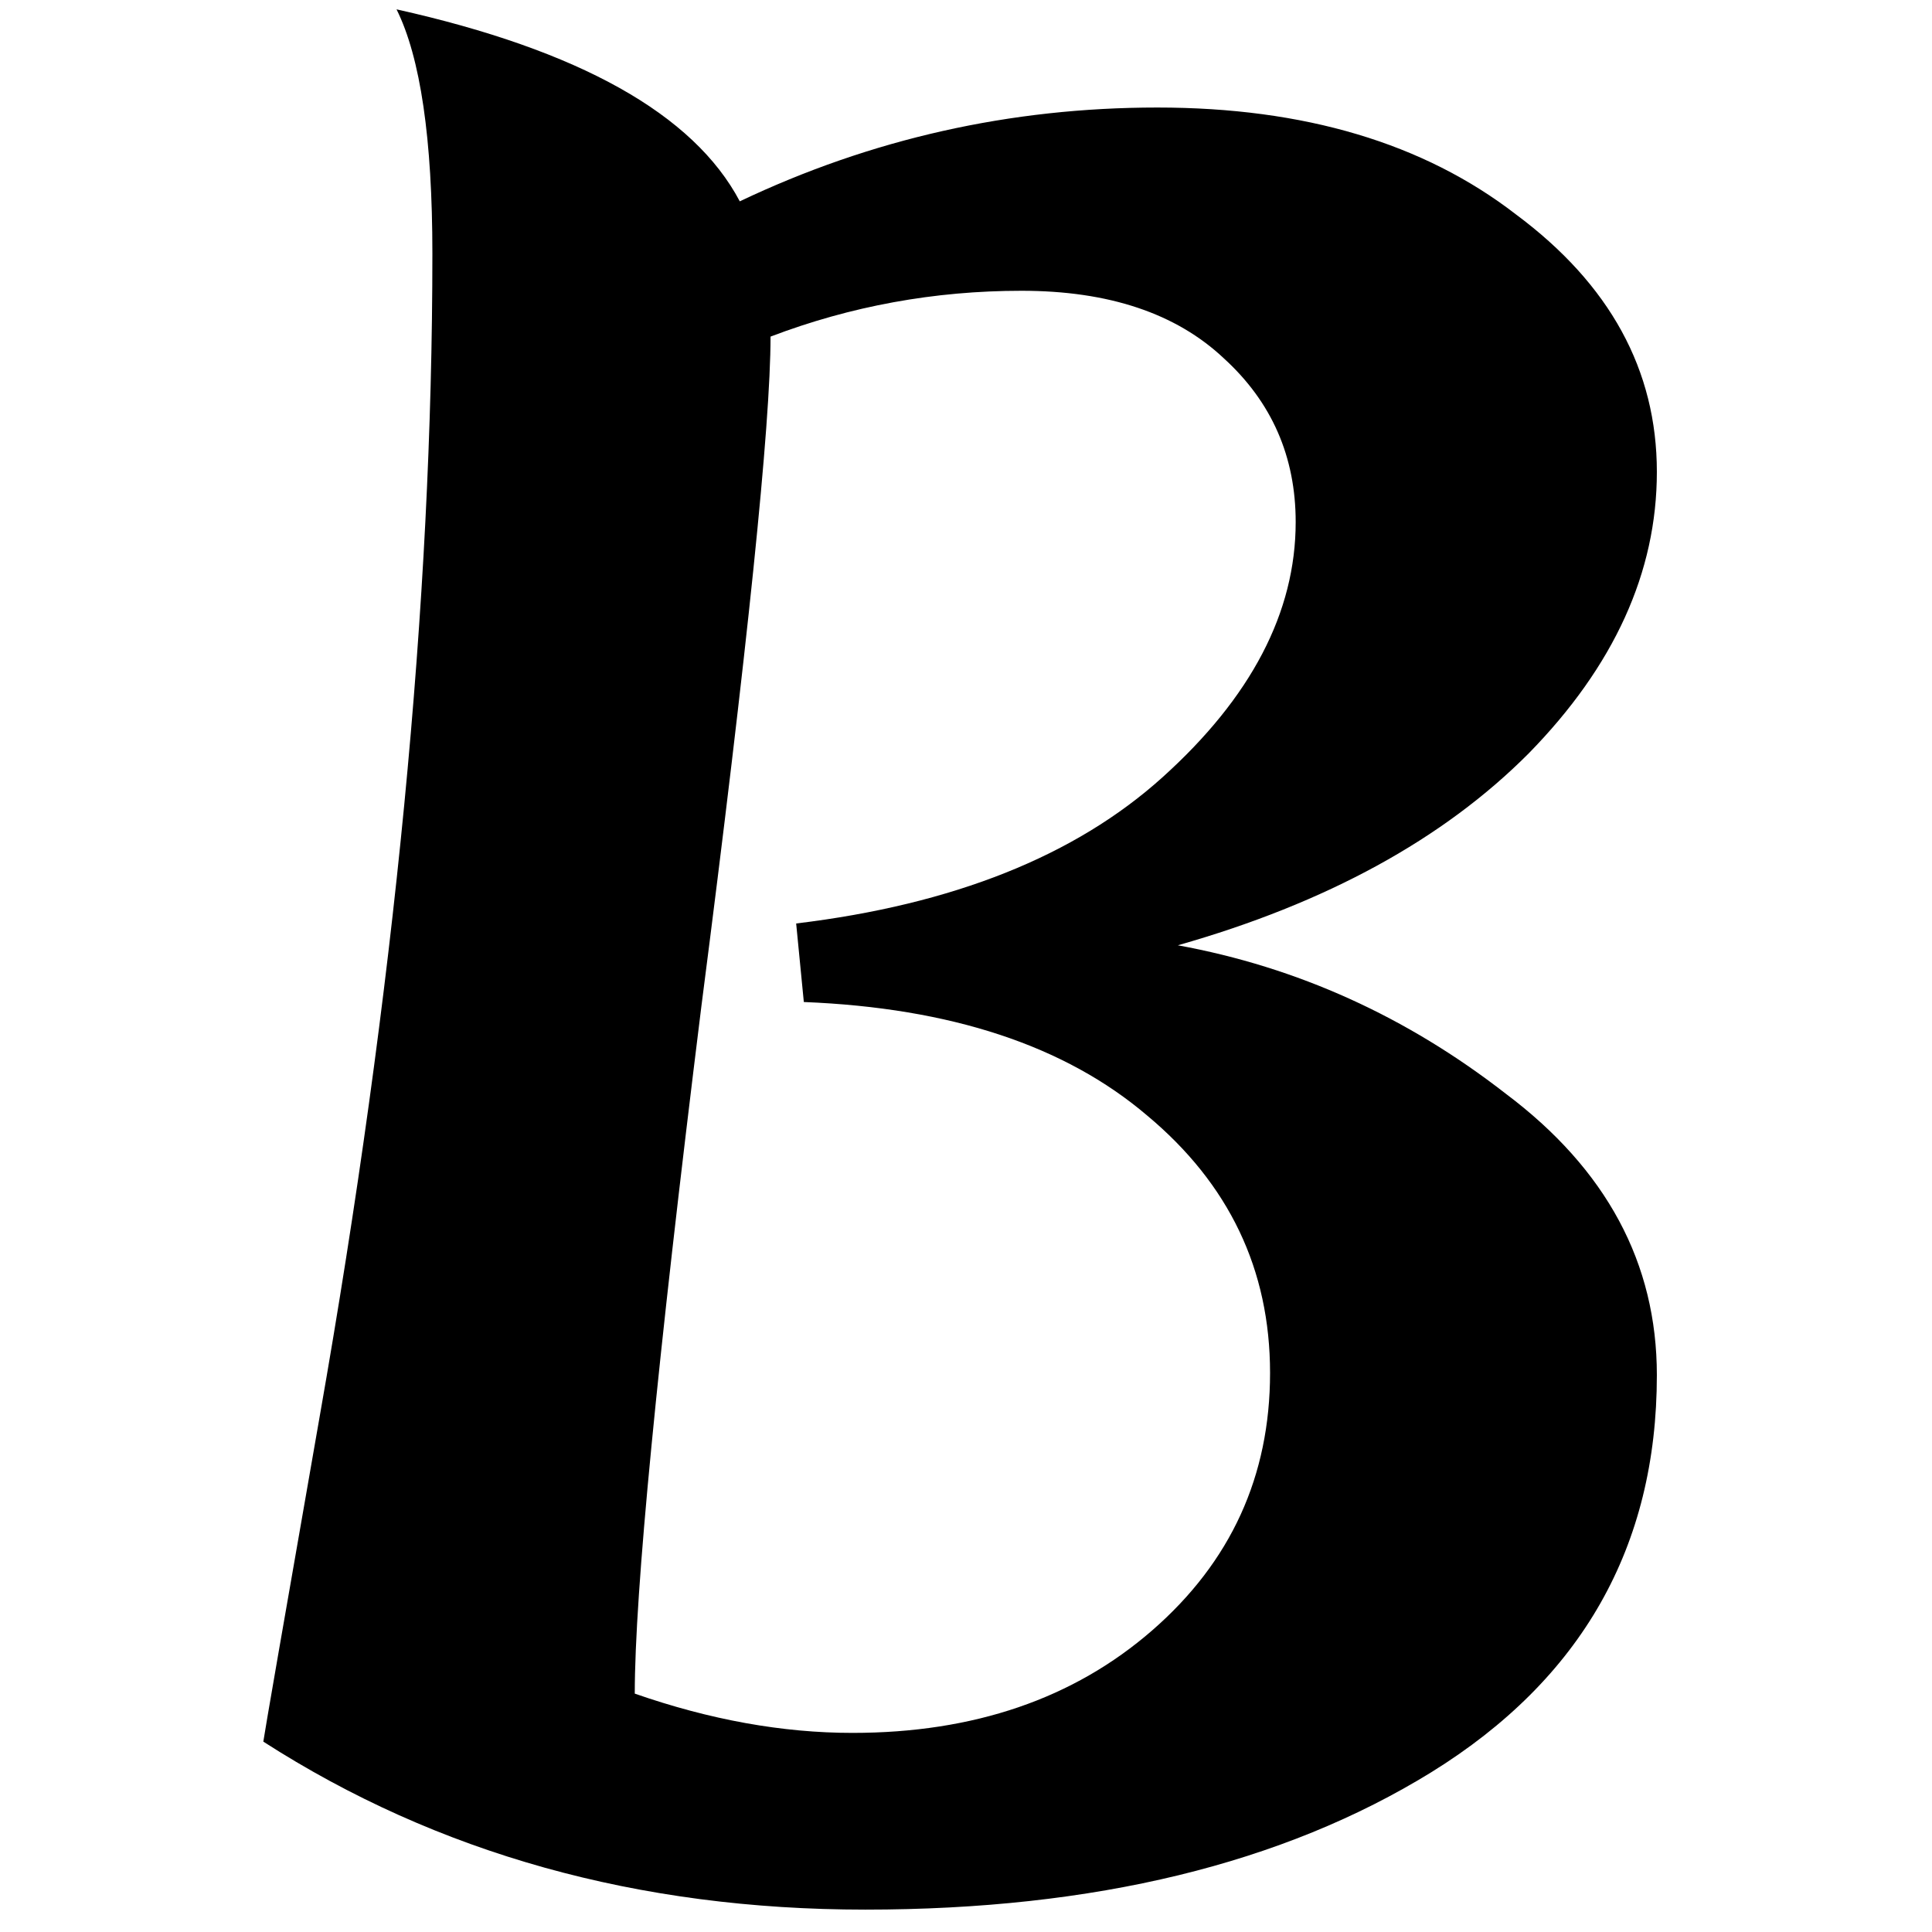 <svg xmlns="http://www.w3.org/2000/svg" version="1.1" xmlns:xlink="http://www.w3.org/1999/xlink" xmlns:svgjs="http://svgjs.dev/svgjs" width="1000" height="1000"><style>
    #light-icon {
      display: inline;
    }
    #dark-icon {
      display: none;
    }

    @media (prefers-color-scheme: dark) {
      #light-icon {
        display: none;
      }
      #dark-icon {
        display: inline;
      }
    }
  </style><g id="light-icon"><svg xmlns="http://www.w3.org/2000/svg" version="1.1" xmlns:xlink="http://www.w3.org/1999/xlink" xmlns:svgjs="http://svgjs.dev/svgjs" width="1000" height="1000"><g><g transform="matrix(16.393,0,0,16.393,131.148,5.684341886080802e-14)"><svg xmlns="http://www.w3.org/2000/svg" version="1.1" xmlns:xlink="http://www.w3.org/1999/xlink" xmlns:svgjs="http://svgjs.dev/svgjs" width="45" height="61"><svg width="45" height="61" viewBox="0 0 45 61" fill="none" xmlns="http://www.w3.org/2000/svg">
<path d="M0.314 54.991C0.368 54.623 0.961 51.202 2.093 44.727C4.466 31.225 5.652 18.986 5.652 8.01C5.652 4.382 5.275 1.811 4.52 0.295C10.29 1.581 13.902 3.602 15.358 6.357C19.51 4.382 23.905 3.395 28.542 3.395C33.179 3.395 36.954 4.52 39.865 6.77C42.831 8.975 44.314 11.684 44.314 14.899C44.314 18.068 42.966 21.03 40.27 23.785C37.574 26.495 33.88 28.515 29.189 29.847C32.964 30.536 36.414 32.098 39.542 34.532C42.723 36.92 44.314 39.882 44.314 43.418C44.314 48.837 41.941 53.016 37.196 55.955C32.505 58.848 26.547 60.295 19.321 60.295C12.15 60.295 5.814 58.527 0.314 54.991ZM32.91 16.483C32.91 14.417 32.155 12.695 30.645 11.317C29.135 9.893 27.005 9.181 24.255 9.181C21.505 9.181 18.863 9.664 16.329 10.628C16.329 13.429 15.601 20.479 14.145 31.776C12.743 43.074 12.042 50.306 12.042 53.475C14.415 54.302 16.706 54.715 18.917 54.715C22.745 54.715 25.9 53.636 28.38 51.478C30.861 49.319 32.101 46.61 32.101 43.349C32.101 40.088 30.807 37.379 28.218 35.22C25.63 33.016 22.017 31.822 17.38 31.638L17.138 29.158C22.098 28.561 25.954 27.023 28.704 24.543C31.508 22.017 32.91 19.331 32.91 16.483Z" fill="black"></path>
</svg></svg></g></g></svg></g><g id="dark-icon"><svg xmlns="http://www.w3.org/2000/svg" version="1.1" xmlns:xlink="http://www.w3.org/1999/xlink" xmlns:svgjs="http://svgjs.dev/svgjs" width="1000" height="1000"><g clip-path="url(#SvgjsClipPath1024)"><rect width="1000" height="1000" fill="#ffffff"></rect><g transform="matrix(11.475,0,0,11.475,241.803,150)"><svg xmlns="http://www.w3.org/2000/svg" version="1.1" xmlns:xlink="http://www.w3.org/1999/xlink" xmlns:svgjs="http://svgjs.dev/svgjs" width="45" height="61"><svg width="45" height="61" viewBox="0 0 45 61" fill="none" xmlns="http://www.w3.org/2000/svg">
<path d="M0.314 54.991C0.368 54.623 0.961 51.202 2.093 44.727C4.466 31.225 5.652 18.986 5.652 8.01C5.652 4.382 5.275 1.811 4.52 0.295C10.29 1.581 13.902 3.602 15.358 6.357C19.51 4.382 23.905 3.395 28.542 3.395C33.179 3.395 36.954 4.52 39.865 6.77C42.831 8.975 44.314 11.684 44.314 14.899C44.314 18.068 42.966 21.03 40.27 23.785C37.574 26.495 33.88 28.515 29.189 29.847C32.964 30.536 36.414 32.098 39.542 34.532C42.723 36.92 44.314 39.882 44.314 43.418C44.314 48.837 41.941 53.016 37.196 55.955C32.505 58.848 26.547 60.295 19.321 60.295C12.15 60.295 5.814 58.527 0.314 54.991ZM32.91 16.483C32.91 14.417 32.155 12.695 30.645 11.317C29.135 9.893 27.005 9.181 24.255 9.181C21.505 9.181 18.863 9.664 16.329 10.628C16.329 13.429 15.601 20.479 14.145 31.776C12.743 43.074 12.042 50.306 12.042 53.475C14.415 54.302 16.706 54.715 18.917 54.715C22.745 54.715 25.9 53.636 28.38 51.478C30.861 49.319 32.101 46.61 32.101 43.349C32.101 40.088 30.807 37.379 28.218 35.22C25.63 33.016 22.017 31.822 17.38 31.638L17.138 29.158C22.098 28.561 25.954 27.023 28.704 24.543C31.508 22.017 32.91 19.331 32.91 16.483Z" fill="black"></path>
</svg></svg></g></g><defs><clipPath id="SvgjsClipPath1024"><rect width="1000" height="1000" x="0" y="0" rx="500" ry="500"></rect></clipPath></defs></svg></g></svg>